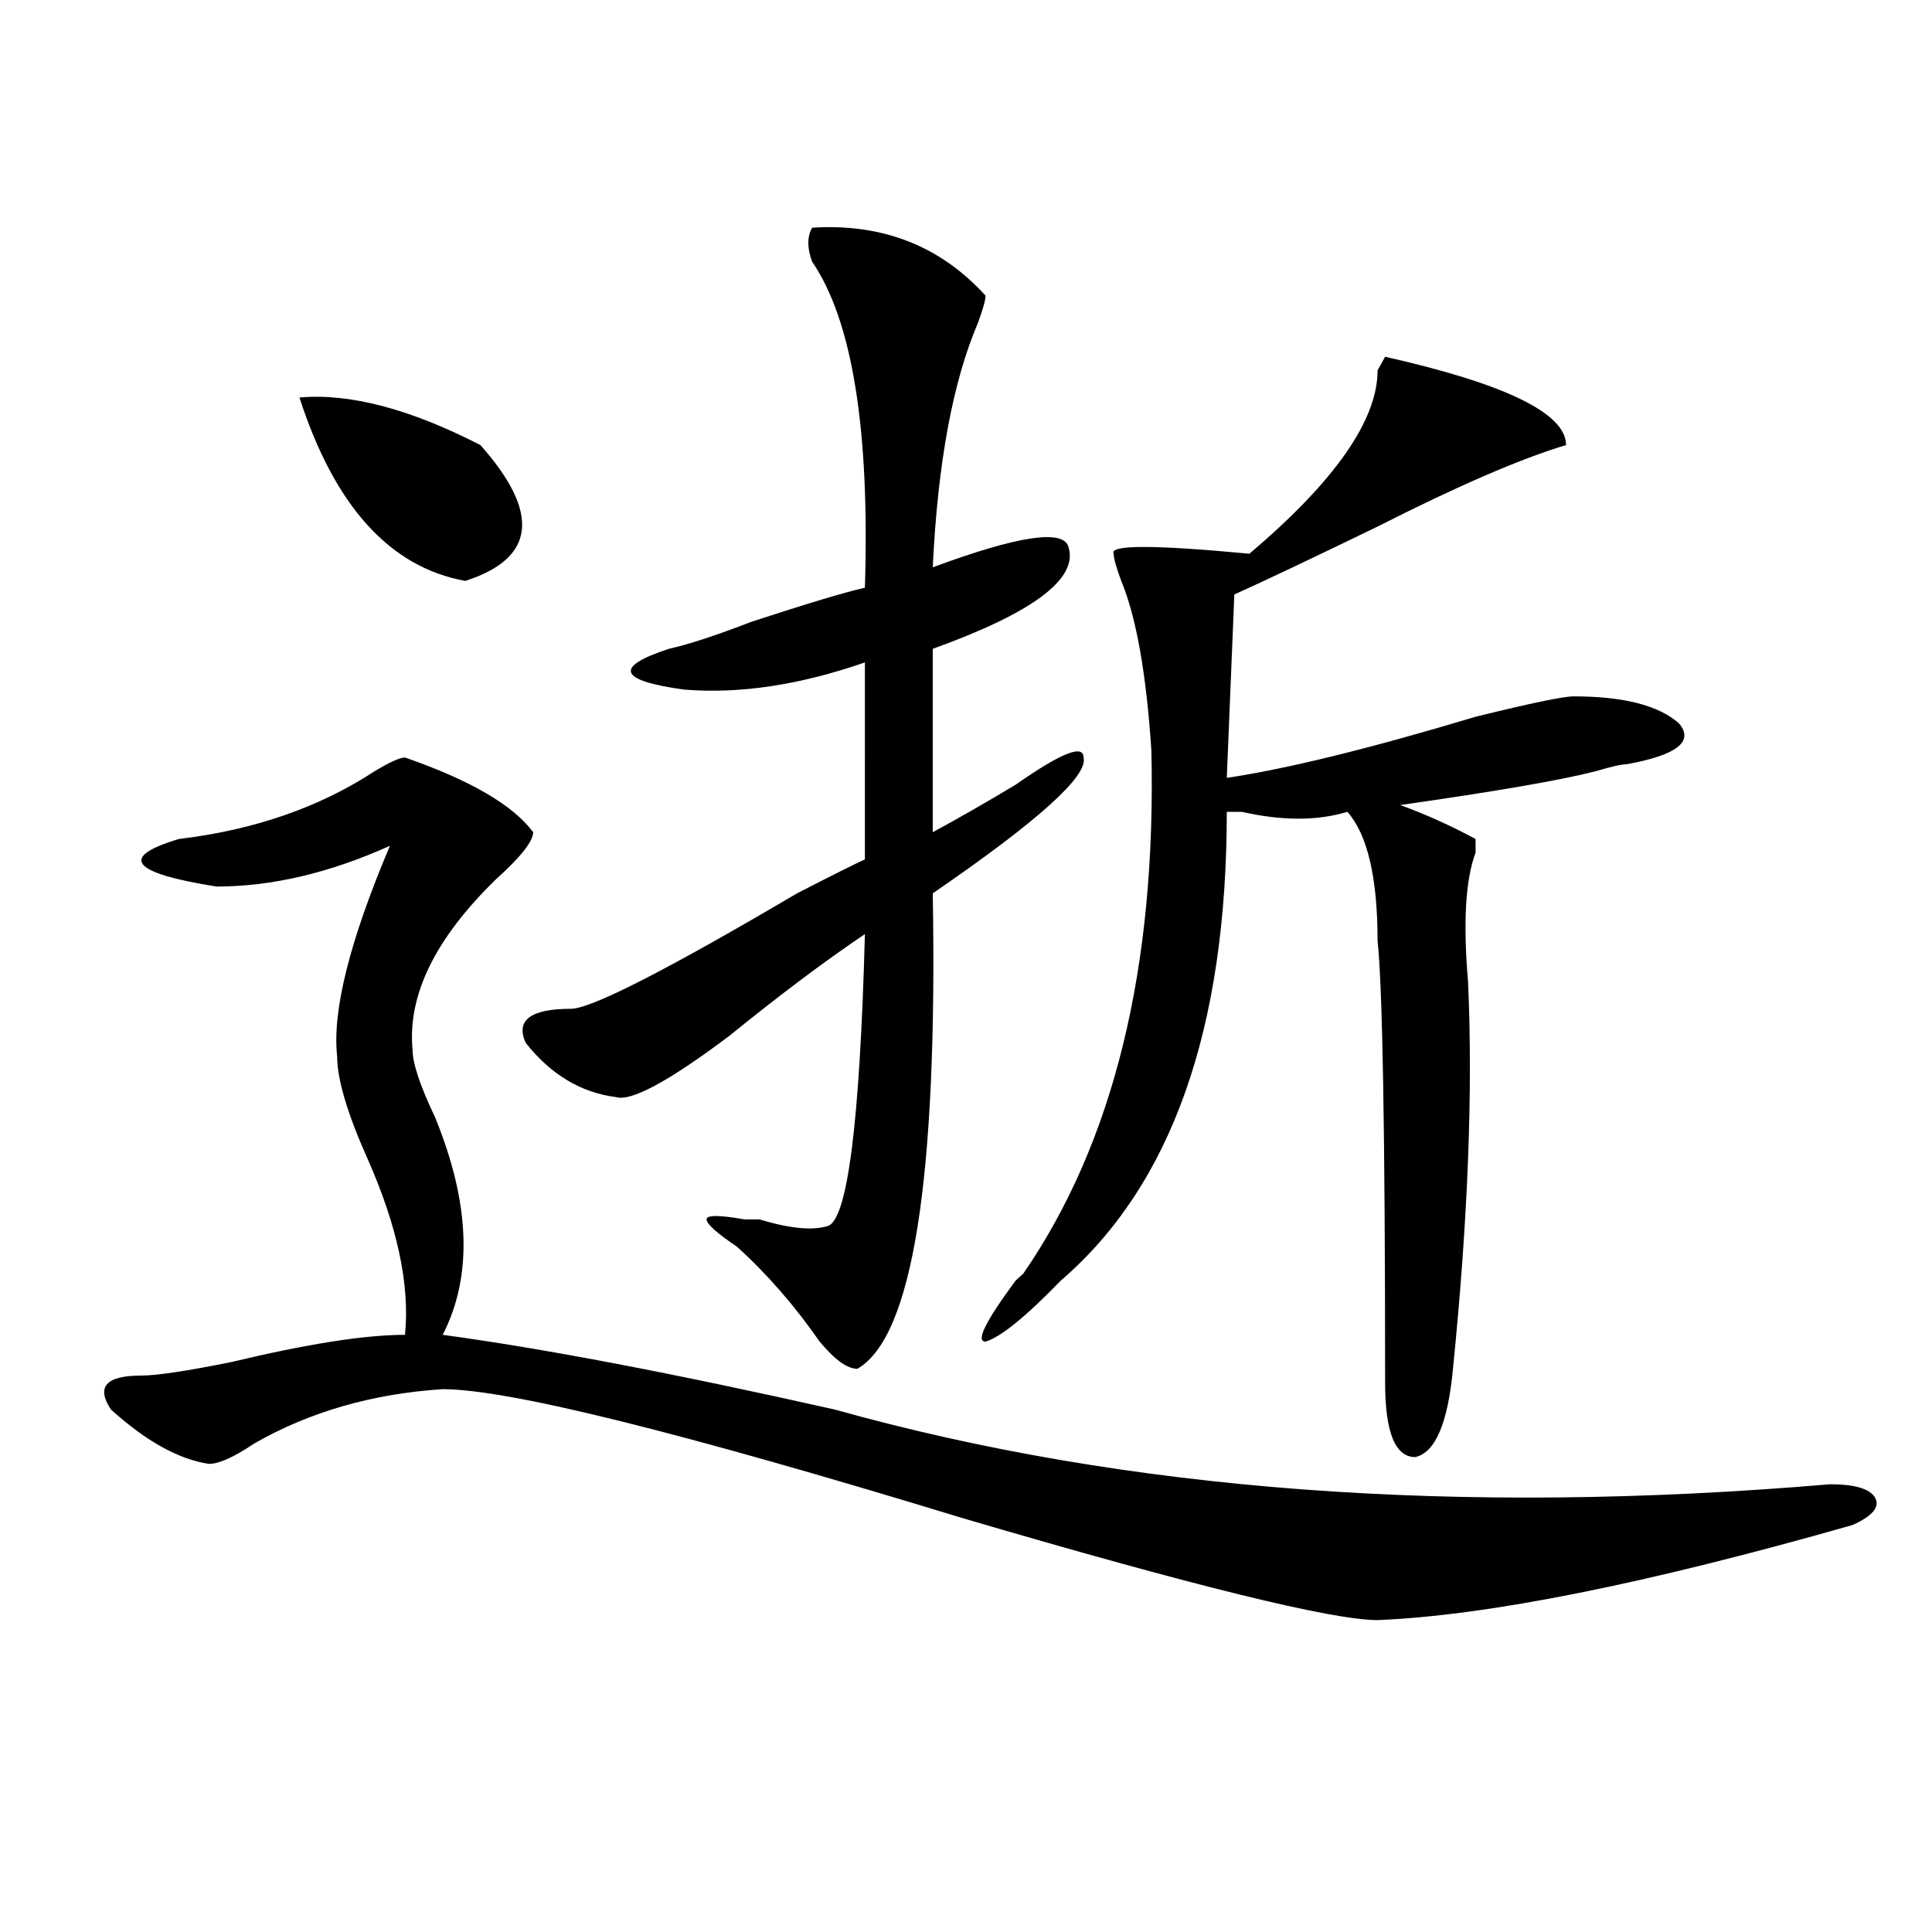 <?xml version="1.0" encoding="utf-8"?>
<!-- Generator: Adobe Illustrator 16.0.0, SVG Export Plug-In . SVG Version: 6.00 Build 0)  -->
<!DOCTYPE svg PUBLIC "-//W3C//DTD SVG 1.1//EN" "http://www.w3.org/Graphics/SVG/1.1/DTD/svg11.dtd">
<svg version="1.1" id="图层_1" xmlns="http://www.w3.org/2000/svg" xmlns:xlink="http://www.w3.org/1999/xlink" x="0px" y="0px"
	 width="1000px" height="1000px" viewBox="0 0 1000 1000" enable-background="new 0 0 1000 1000" xml:space="preserve">
<path d="M209.629,392.078c33.78,11.755,55.913,24.609,66.34,38.672c0,4.724-6.524,12.909-19.512,24.609
	c-31.219,30.487-45.548,59.766-42.926,87.891c0,7.031,3.902,18.786,11.707,35.156c18.171,44.55,19.512,82.067,3.902,112.5
	c52.011,7.031,119.631,19.94,202.922,38.672c150.85,42.188,322.553,55.097,515.109,38.672c12.987,0,20.792,2.362,23.414,7.031
	c2.561,4.724-1.342,9.394-11.707,14.063c-106.705,30.432-188.654,46.856-245.848,49.219c-23.414,0-94.998-17.578-214.629-52.734
	c-145.729-44.495-235.481-66.797-269.262-66.797c-36.462,2.362-68.962,11.755-97.559,28.125
	c-10.427,7.031-18.231,10.547-23.414,10.547c-15.609-2.308-32.56-11.7-50.73-28.125C49.633,717.878,54.815,712,73.047,712
	c7.805,0,23.414-2.308,46.828-7.031c39.023-9.339,68.901-14.063,89.754-14.063c2.562-25.763-3.902-56.25-19.512-91.406
	c-10.427-23.401-15.609-40.979-15.609-52.734c-2.622-23.401,6.464-59.766,27.316-108.984
	c-31.219,14.063-61.157,21.094-89.754,21.094c-44.267-7.031-50.73-15.216-19.512-24.609c39.023-4.669,72.804-16.37,101.461-35.156
	C201.824,394.44,207.007,392.078,209.629,392.078z M154.996,205.75c25.976-2.308,57.194,5.878,93.656,24.609
	c31.219,35.156,28.597,58.612-7.805,70.313C201.824,293.641,173.167,262,154.996,205.75z M420.355,117.859
	c36.401-2.308,66.34,9.394,89.754,35.156c0,2.362-1.342,7.031-3.902,14.063c-13.049,30.487-20.854,72.675-23.414,126.563
	c44.206-16.37,67.62-19.886,70.242-10.547c5.183,16.425-18.231,34.003-70.242,52.734v94.922
	c12.987-7.031,27.316-15.216,42.926-24.609c23.414-16.37,35.121-21.094,35.121-14.063c2.561,9.394-23.414,32.849-78.047,70.313
	c2.561,147.656-10.427,229.724-39.023,246.094c-5.244,0-11.707-4.669-19.512-14.063c-13.049-18.731-27.316-35.156-42.926-49.219
	c-10.427-7.031-15.609-11.7-15.609-14.063c0-2.308,6.463-2.308,19.512,0c2.561,0,5.183,0,7.805,0
	c15.609,4.724,27.316,5.878,35.121,3.516c10.365-2.308,16.89-52.734,19.512-151.172c-20.854,14.063-44.268,31.641-70.242,52.734
	c-31.219,23.456-50.73,34.003-58.535,31.641c-18.231-2.308-33.841-11.7-46.828-28.125c-5.243-11.7,2.562-17.578,23.414-17.578
	c10.366,0,49.389-19.886,117.07-59.766c18.17-9.339,29.877-15.216,35.121-17.578V342.859c-33.841,11.755-65.06,16.425-93.656,14.063
	c-33.841-4.669-36.462-11.7-7.805-21.094c10.365-2.308,24.694-7.031,42.926-14.063c28.597-9.339,48.108-15.216,58.535-17.578
	c2.561-82.013-6.524-138.263-27.316-168.75C417.733,128.406,417.733,122.583,420.355,117.859z M810.59,230.359
	c-23.414,7.031-55.975,21.094-97.559,42.188c-33.841,16.425-58.535,28.125-74.145,35.156l-3.902,94.922
	c31.219-4.669,74.145-15.216,128.777-31.641c28.597-7.031,45.486-10.547,50.73-10.547c25.975,0,44.206,4.724,54.633,14.063
	c7.805,9.394-1.342,16.425-27.316,21.094c-2.622,0-7.805,1.208-15.609,3.516c-18.231,4.724-52.072,10.547-101.461,17.578
	c12.987,4.724,25.975,10.547,39.023,17.578c0,2.362,0,4.724,0,7.031c-5.244,14.063-6.524,36.364-3.902,66.797
	c2.561,56.25,0,123.047-7.805,200.391c-2.622,28.125-9.146,43.396-19.512,45.703c-10.427,0-15.609-12.854-15.609-38.672
	c0-128.87-1.342-205.06-3.902-228.516c0-32.794-5.244-55.042-15.609-66.797c-15.609,4.724-33.841,4.724-54.633,0
	c-2.622,0-5.244,0-7.805,0c0,112.5-28.658,193.359-85.852,242.578c-18.231,18.786-31.219,29.333-39.023,31.641
	c-5.244,0,0-10.547,15.609-31.641l3.902-3.516c46.828-67.95,68.9-158.203,66.34-270.703c-2.622-39.825-7.805-69.104-15.609-87.891
	c-2.622-7.031-3.902-11.7-3.902-14.063c-2.622-4.669,20.792-4.669,70.242,0c44.206-37.464,66.34-69.104,66.34-94.922l3.902-7.031
	C779.371,198.719,810.59,213.989,810.59,230.359z"/>
</svg>
